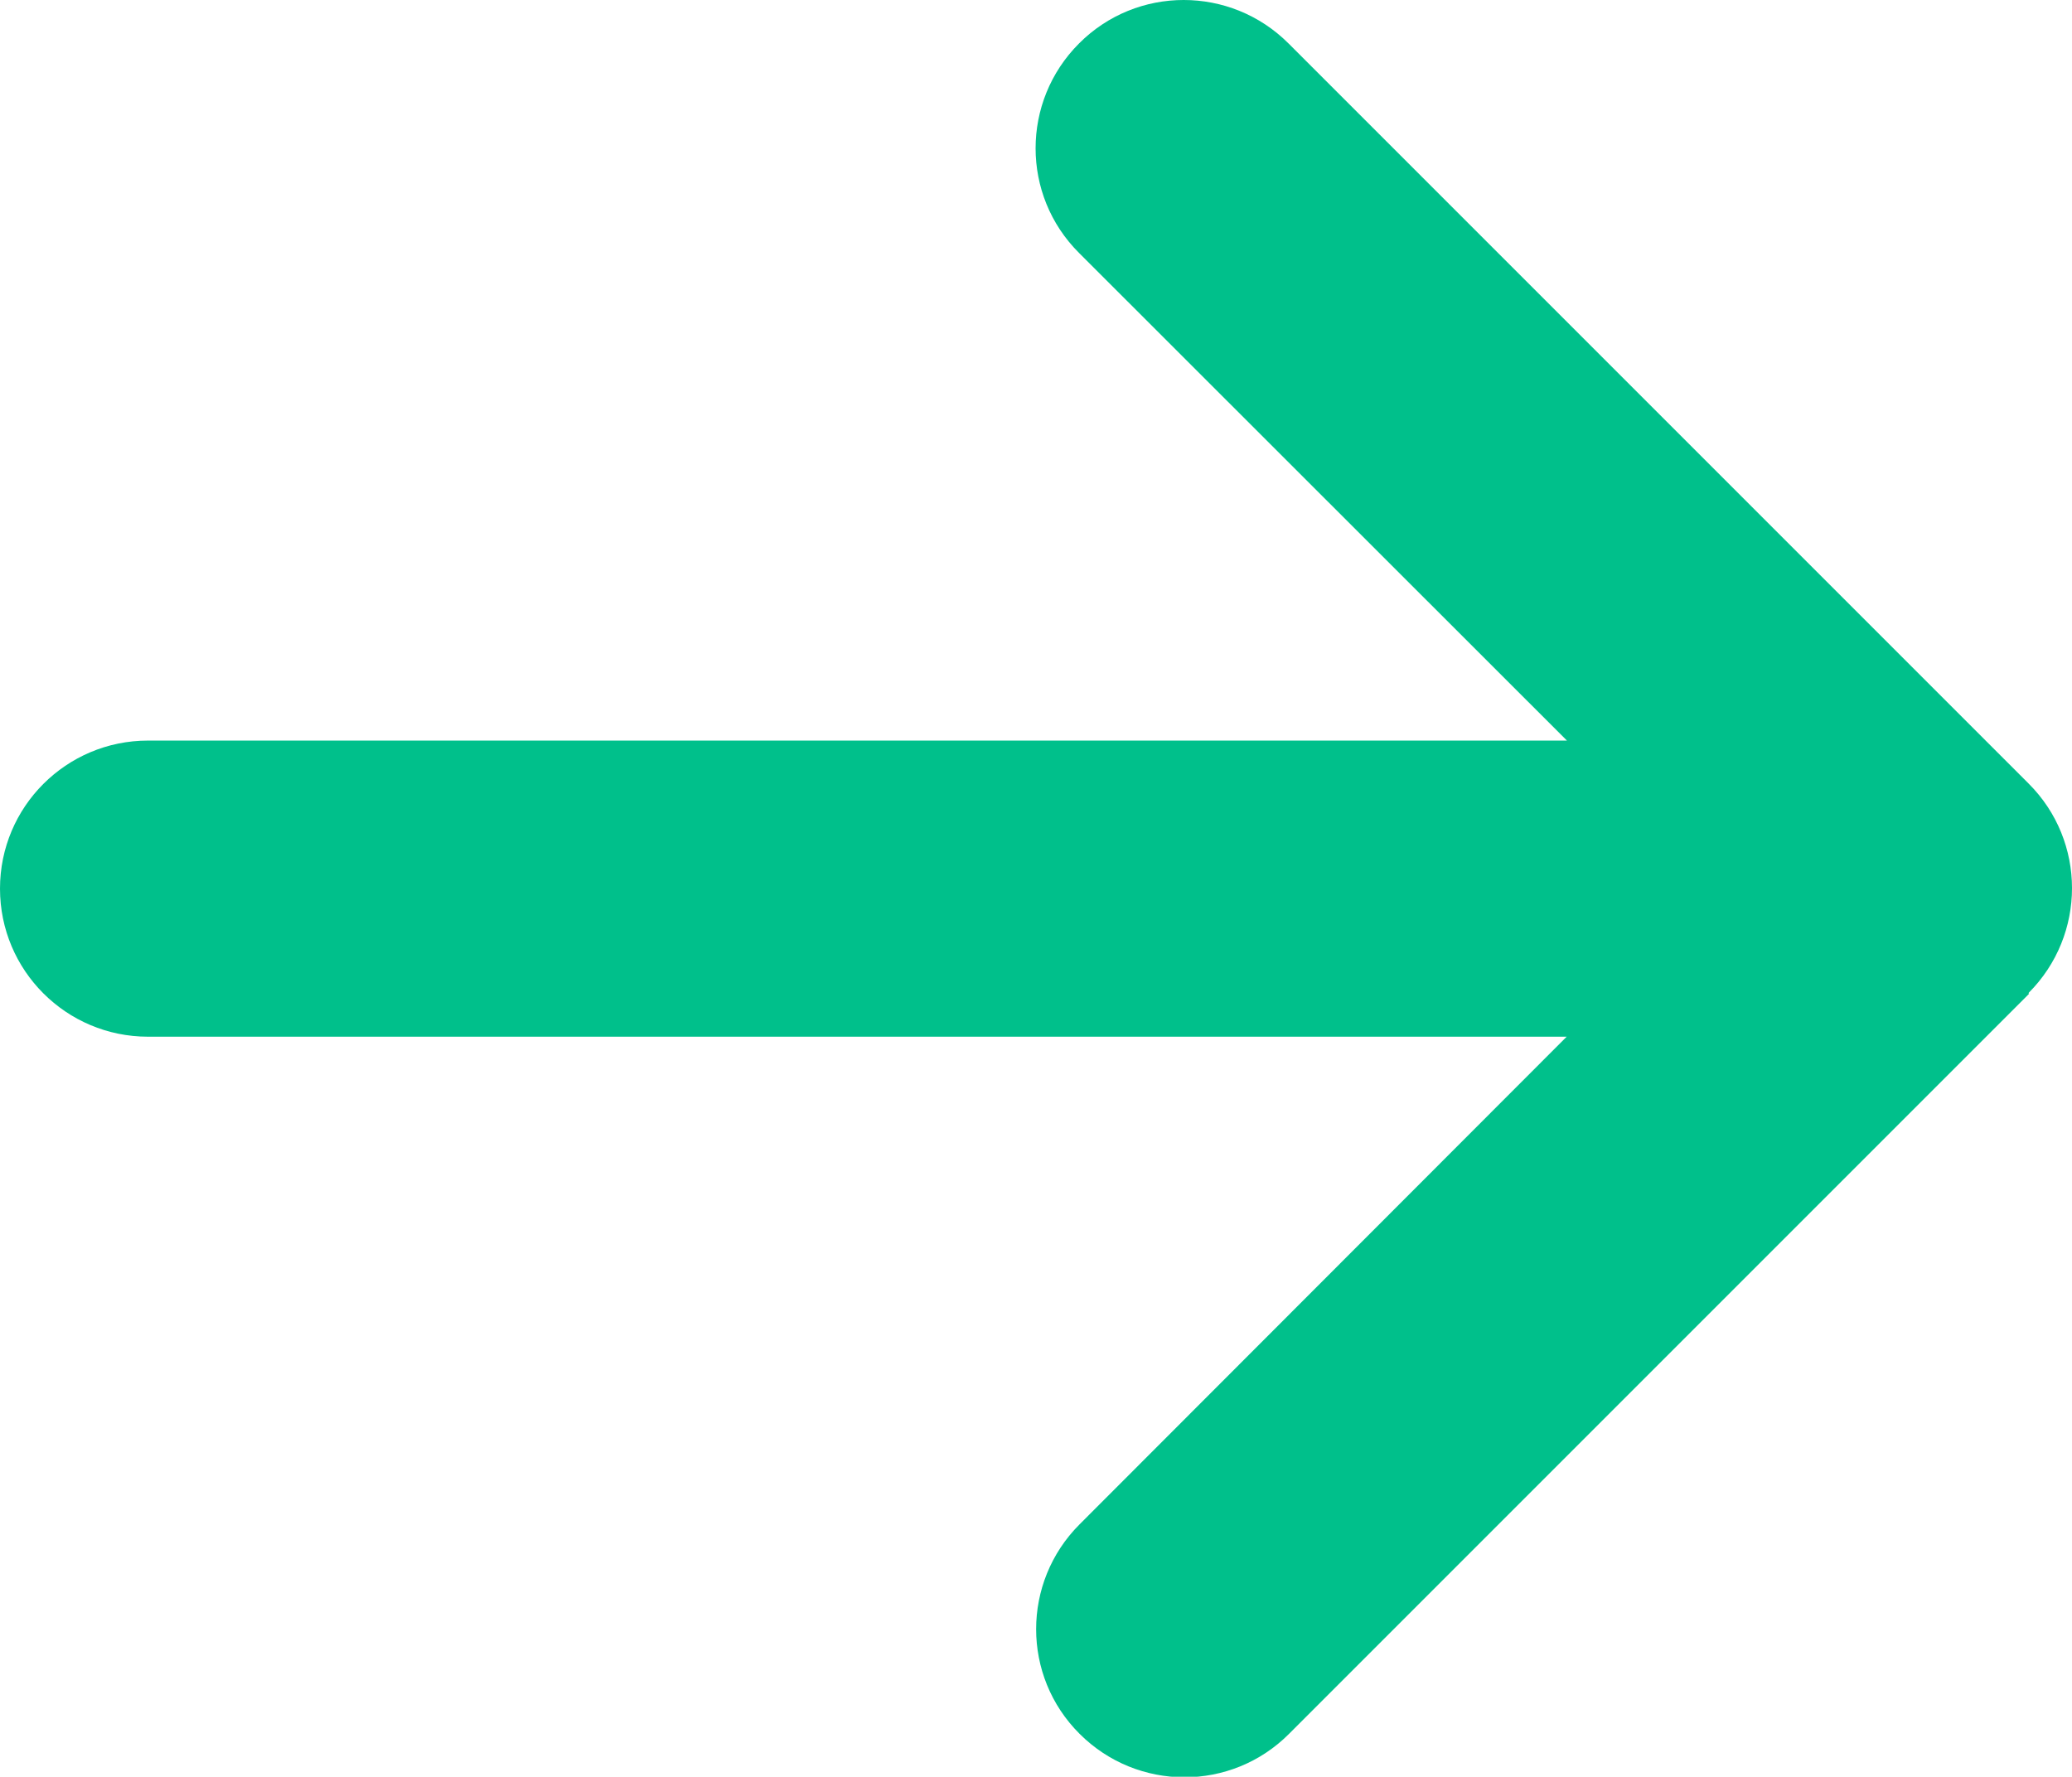 <?xml version="1.0" encoding="UTF-8"?>
<svg id="Layer_2" xmlns="http://www.w3.org/2000/svg" viewBox="0 0 77.25 66.24">
  <defs>
    <style>
      .cls-1 {
        fill: #00c08b;
      }
    </style>
  </defs>
  <g id="Layer_1-2" data-name="Layer_1">
    <path class="cls-1" d="M75.63,37.02c2.16-2.16,2.16-5.66,0-7.81L48.04,1.62c-2.16-2.16-5.66-2.16-7.81,0-2.16,2.16-2.16,5.66,0,7.81l18.19,18.18H5.52c-3.05,0-5.52,2.47-5.52,5.52s2.47,5.52,5.52,5.52h52.89l-18.16,18.18c-2.16,2.16-2.16,5.66,0,7.81,2.16,2.16,5.66,2.16,7.81,0l27.59-27.59-.02-.02Z"/>
  </g>
</svg>
